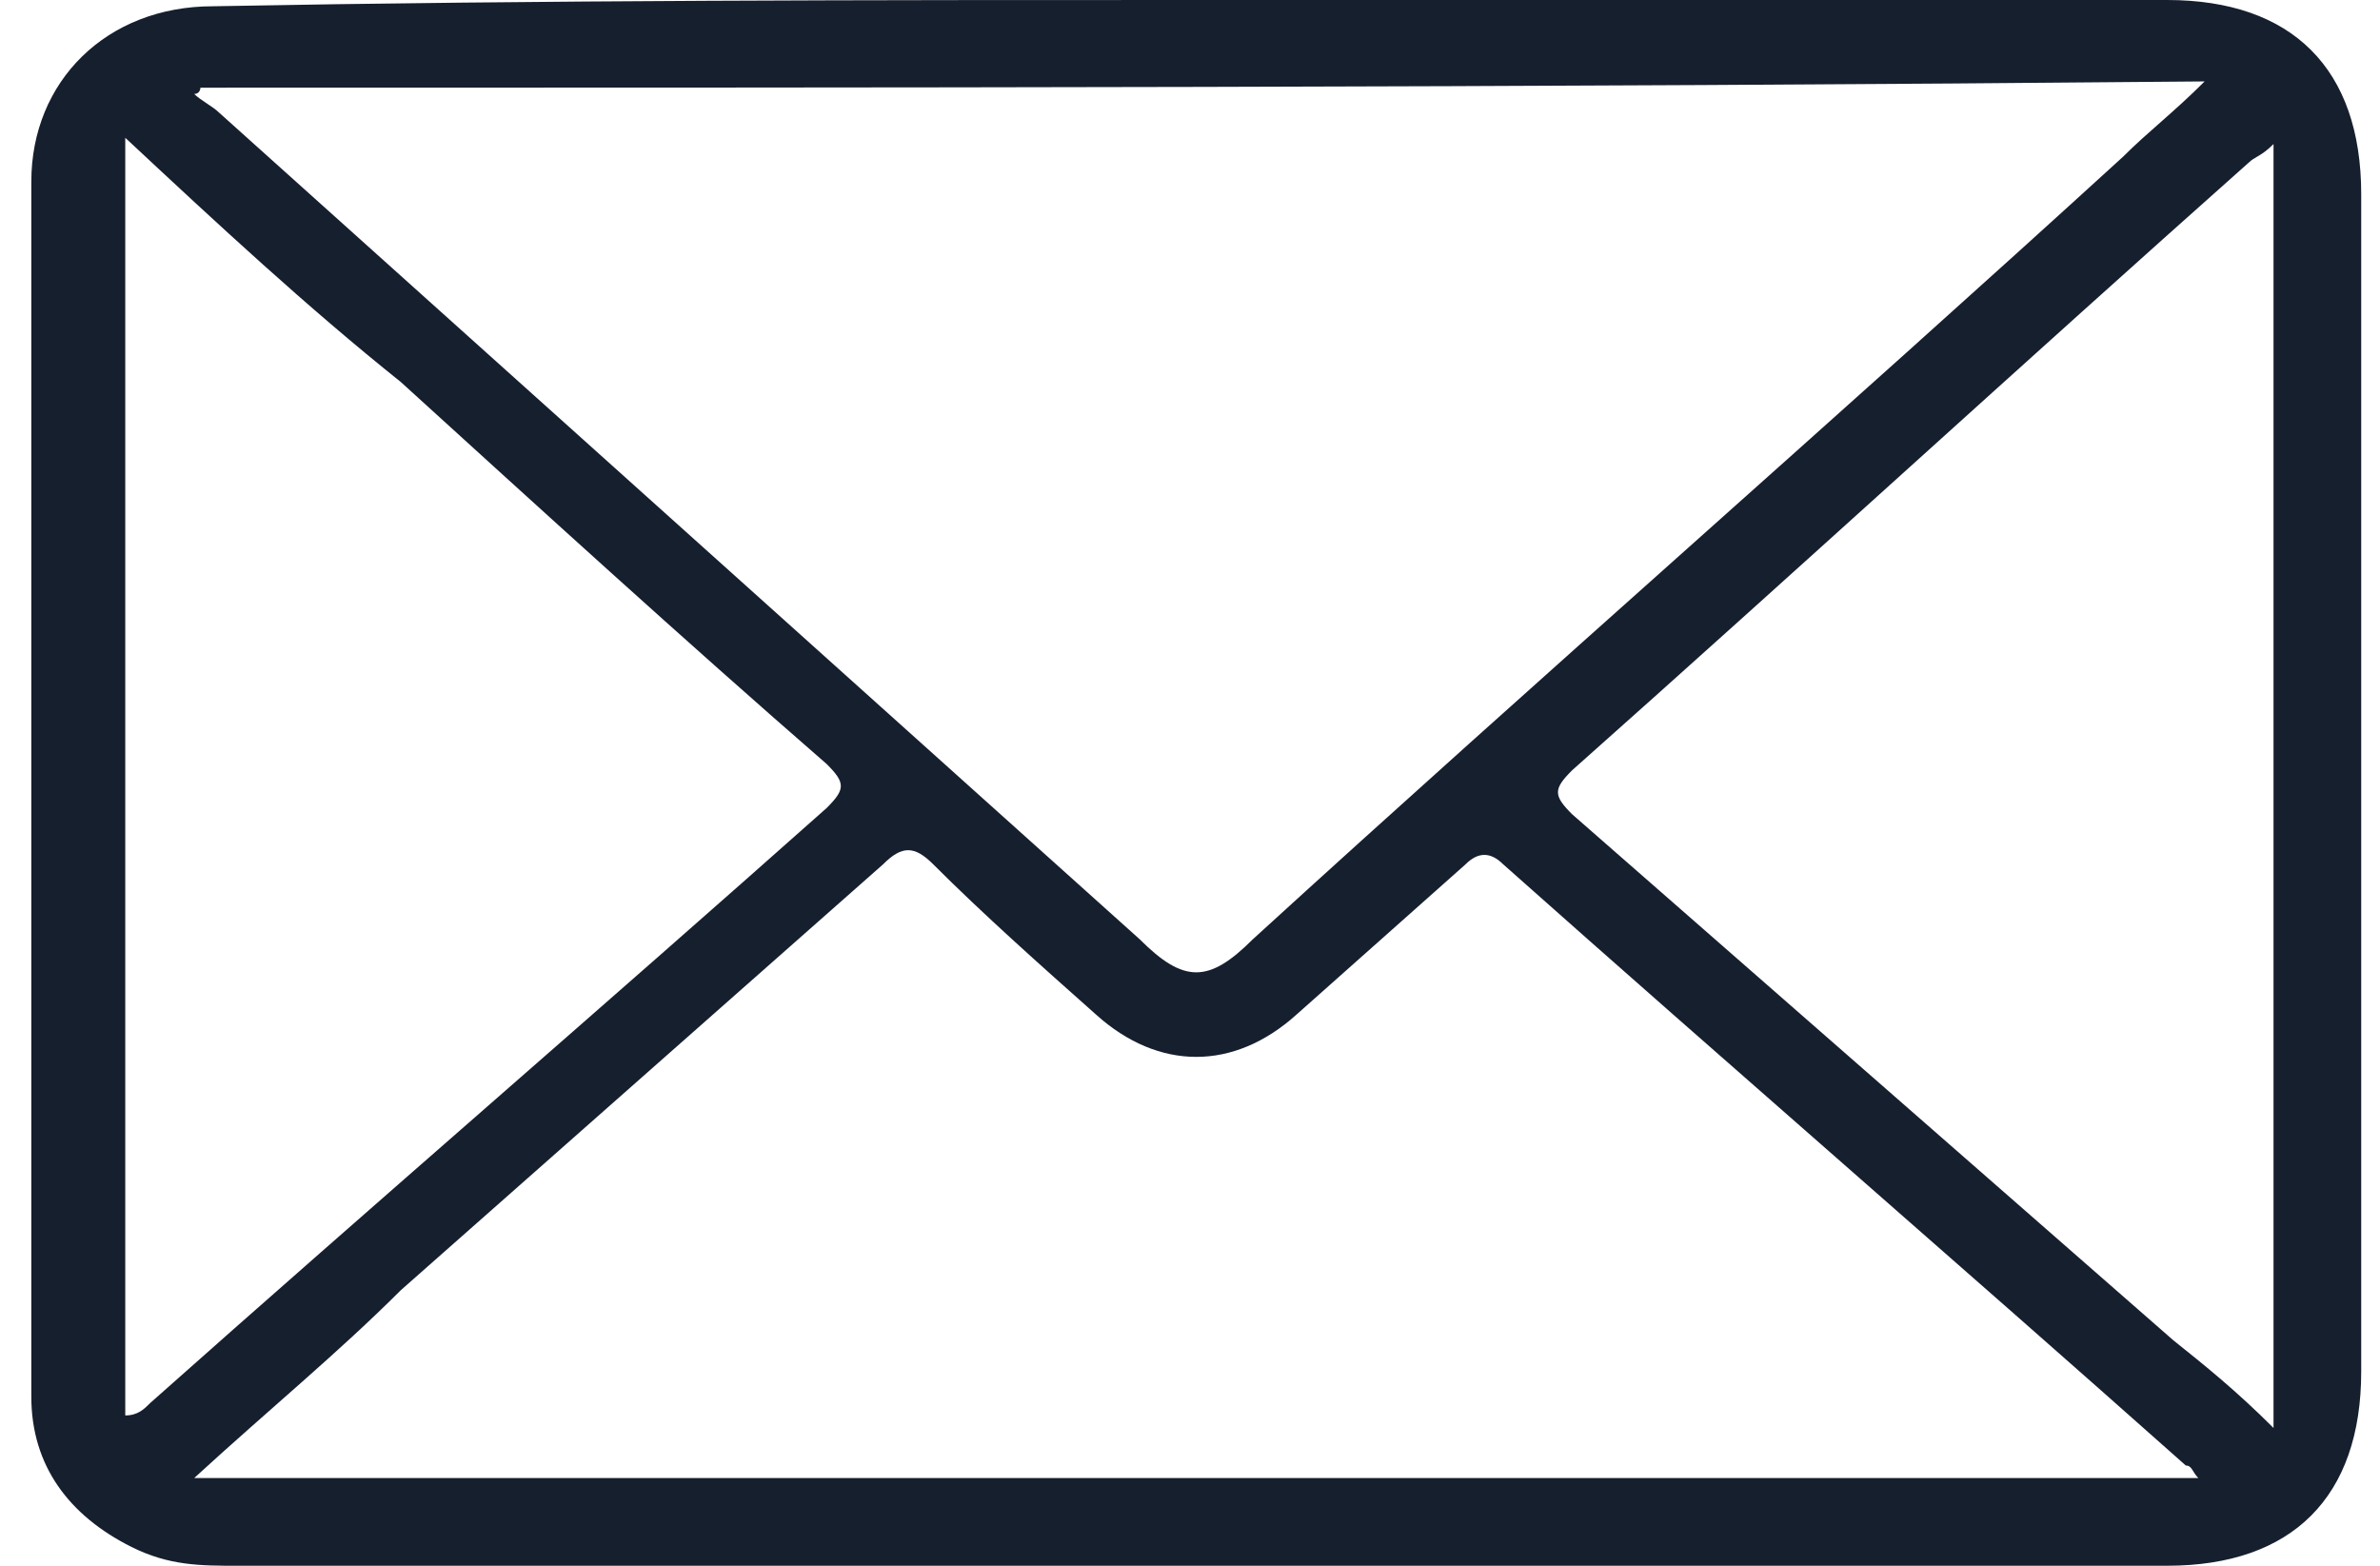 <svg xmlns="http://www.w3.org/2000/svg" fill="none" viewBox="0 0 38 25" height="25" width="38">
<path fill="#161F2E" d="M19.2 0C24.3 0 29.5 0 34.6 0C36.6 0 37.7 1.1 37.7 3.1C37.7 9.4 37.7 15.6 37.7 21.9C37.7 23.9 36.6 25 34.6 25C24.3 25 14.1 25 3.8 25C3.2 25 2.7 25 2.1 24.7C1.1 24.2 0.5 23.4 0.5 22.3C0.5 15.8 0.5 9.3 0.5 2.9C0.5 1.3 1.7 0.1 3.4 0.1C8.7 9.76548e-05 13.9 0 19.2 0ZM3.2 1.4C3.2 1.4 3.2 1.5 3.1 1.5C3.2 1.6 3.4 1.7 3.5 1.8C8.4 6.2 13.3 10.6 18.2 15C18.9 15.7 19.3 15.7 20 15C24.6 10.8 29.3 6.7 33.9 2.5C34.3 2.1 34.7 1.8 35.2 1.3C24.5 1.4 13.9 1.4 3.2 1.4ZM3.1 23.6C13.9 23.6 24.5 23.6 35.1 23.6C35 23.5 35 23.4 34.9 23.4C31.3 20.2 27.6 17 24 13.8C23.8 13.6 23.6 13.6 23.4 13.8C22.5 14.6 21.6 15.4 20.7 16.2C19.7 17.1 18.5 17.1 17.5 16.2C16.6 15.4 15.7 14.6 14.9 13.8C14.6 13.5 14.4 13.5 14.1 13.8C11.5 16.1 9 18.3 6.4 20.6C5.4 21.6 4.3 22.5 3.1 23.6ZM2 2.2C2 9.1 2 15.9 2 22.6C2.2 22.6 2.3 22.5 2.4 22.4C6 19.2 9.6 16.1 13.2 12.9C13.5 12.6 13.5 12.5 13.2 12.2C10.9 10.2 8.6 8.1 6.4 6.1C4.9 4.9 3.5 3.6 2 2.2ZM36.3 2.3C36.1 2.5 36 2.5 35.9 2.6C32.3 5.8 28.7 9.1 25.1 12.3C24.8 12.6 24.8 12.7 25.1 13C28.3 15.8 31.5 18.6 34.7 21.4C35.2 21.8 35.7 22.2 36.3 22.8C36.3 15.9 36.3 9.2 36.3 2.3Z"></path>
</svg>
